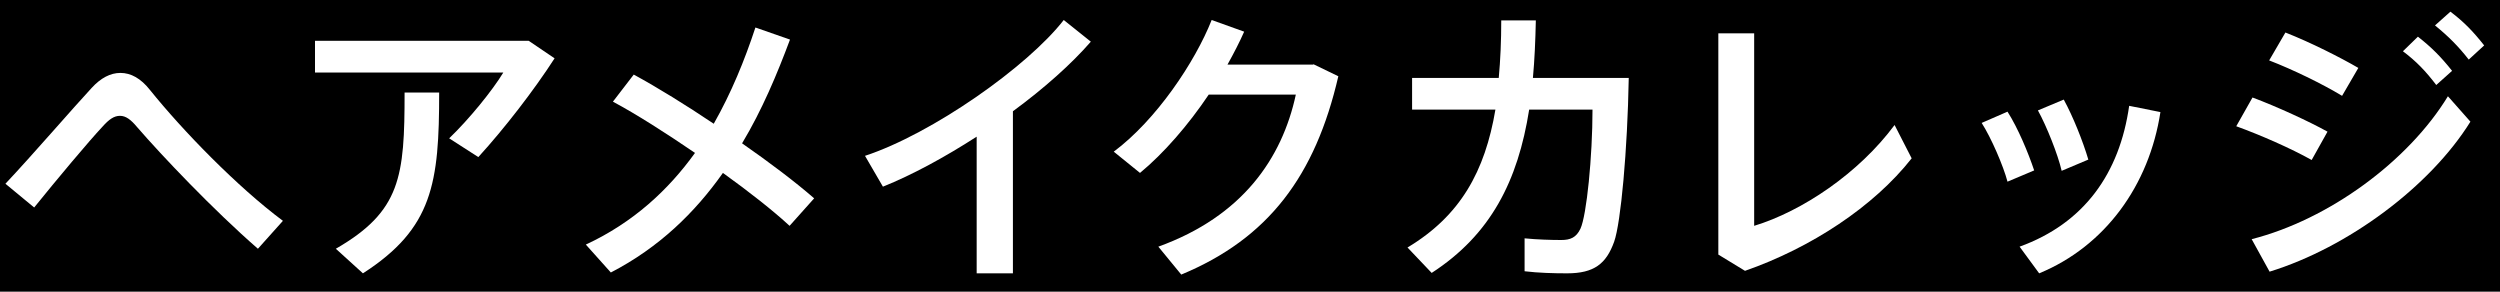 <?xml version="1.0" encoding="utf-8"?>
<!-- Generator: Adobe Illustrator 24.0.2, SVG Export Plug-In . SVG Version: 6.00 Build 0)  -->
<svg version="1.1" id="レイヤー_1" xmlns="http://www.w3.org/2000/svg" xmlns:xlink="http://www.w3.org/1999/xlink" x="0px"
	 y="0px" viewBox="0 0 600 70" style="enable-background:new 0 0 600 70;" xml:space="preserve">
<style type="text/css">
	.st0{fill:#FFFFFF;}
</style>
<rect width="600" height="70"/>
<g>
	<path class="st0" d="M22,21.1c2.2-2.4,4.5-3.6,6.9-3.6c2.5,0,4.9,1.3,7.1,4.1c7.8,9.7,20.9,23.2,31.9,31.4l-6,6.7
		c-10.8-9.4-23.2-22.5-29-29.2c-1.5-1.8-2.7-2.7-4.1-2.7s-2.6,0.8-4.2,2.6c-3.2,3.4-11,12.7-16.4,19.4l-6.9-5.7
		C7.8,37.2,17.9,25.5,22,21.1z"/>
	<path class="st0" d="M126.9,9.8l6.2,4.2c-4.9,7.6-12,16.8-18.3,23.7l-7-4.5c4.8-4.6,10.4-11.5,13-15.8H75.6V9.8H126.9z M105.4,22.2
		c0,21.7-1.5,32.6-18.3,43.4l-6.5-5.9c15.6-9,16.5-17.3,16.5-37.5H105.4z"/>
	<path class="st0" d="M171.3,29.7c4.2-7.4,7.4-15.2,10-23.1l8.3,2.9c-3.1,8.3-6.7,16.9-11.5,24.9c6.6,4.6,12.7,9.2,17.3,13.2
		l-5.9,6.6c-3.9-3.6-9.6-8.1-16-12.7c-6.7,9.5-15.3,17.9-26.9,23.9l-6-6.7c11.4-5.3,19.8-13.1,26.2-22c-6.9-4.7-13.9-9.2-19.7-12.3
		l5-6.5C157.8,21,164.6,25.2,171.3,29.7z"/>
	<path class="st0" d="M243.1,65.6h-8.7V32.8c-7.6,4.9-15.5,9.2-22.5,12l-4.3-7.4c16.1-5.3,39-21.4,47.7-32.6l6.5,5.2
		c-4.6,5.3-11.2,11.2-18.7,16.7V65.6z"/>
	<path class="st0" d="M315.2,15.4l6,2.9c-5.5,23.8-16.7,38.9-37.7,47.6l-5.5-6.7c20.2-7.3,29.7-21.2,33-36.5h-20.9
		c-4.9,7.3-10.8,14.1-16.5,18.8l-6.3-5.1c10.2-7.6,19.5-21.5,23.5-31.6l7.8,2.8c-1.1,2.5-2.5,5.2-4,7.9H315.2z"/>
	<path class="st0" d="M359.7,18.7c0.4-4.3,0.6-8.9,0.6-13.8h8.3c-0.1,4.8-0.3,9.5-0.7,13.8h23C390.6,36,389,53.5,387.4,58
		c-1.9,5.3-4.8,7.6-11.3,7.6c-3.2,0-6.9-0.1-10.2-0.5v-7.9c3,0.3,6.4,0.4,8.8,0.4c2.2,0,3.6-0.6,4.6-2.7c1.5-3.2,2.9-17.4,2.9-28.6
		h-15.2c-2.7,17.1-9.2,30-23.4,39.2l-5.8-6.1c12.7-7.6,18.6-18.3,21.1-33.1h-20v-7.6H359.7z"/>
	<path class="st0" d="M421,8v46.2c11.5-3.5,25.1-12.6,33.7-24.2l4.1,8c-9.1,11.6-24.2,21.5-40,27l-6.4-3.9V8H421z"/>
	<path class="st0" d="M481.8,26.8c2.5,3.9,5,9.9,6.4,14.1l-6.4,2.7c-1-3.8-3.9-10.5-6.2-14.1L481.8,26.8z M518.5,26.9
		c-2.7,17.6-13.3,32.2-29.1,38.7l-4.7-6.4c15.5-5.6,24-17.6,26.3-33.8L518.5,26.9z M495.3,23.9c2.2,4,4.6,10,5.9,14.4l-6.4,2.7
		c-0.9-3.9-3.6-10.7-5.7-14.5L495.3,23.9z"/>
	<path class="st0" d="M558.6,31.6l-3.8,6.8c-5-2.8-12.3-6-18.1-8.1l3.9-6.9C546.5,25.6,554.3,29.2,558.6,31.6z M587.5,23.1l5.4,6.1
		c-9.7,15.6-29.4,30.2-48.2,36l-4.3-7.8C558.9,52.7,578,38.7,587.5,23.1z M566,16.3l-3.9,6.7c-4.8-2.9-11.8-6.3-17.5-8.5l3.9-6.7
		C554.6,10.2,561.7,13.8,566,16.3z M580.3,8.8c3.3,2.6,5.5,4.8,8.2,8.2l-3.8,3.4c-2.5-3.3-4.8-5.7-8-8.1L580.3,8.8z M588.1,2.8
		c3.3,2.5,5.5,4.8,8.1,8.1l-3.7,3.4c-2.5-3.2-4.9-5.6-8.1-8.2L588.1,2.8z"/>
</g>
</svg>
